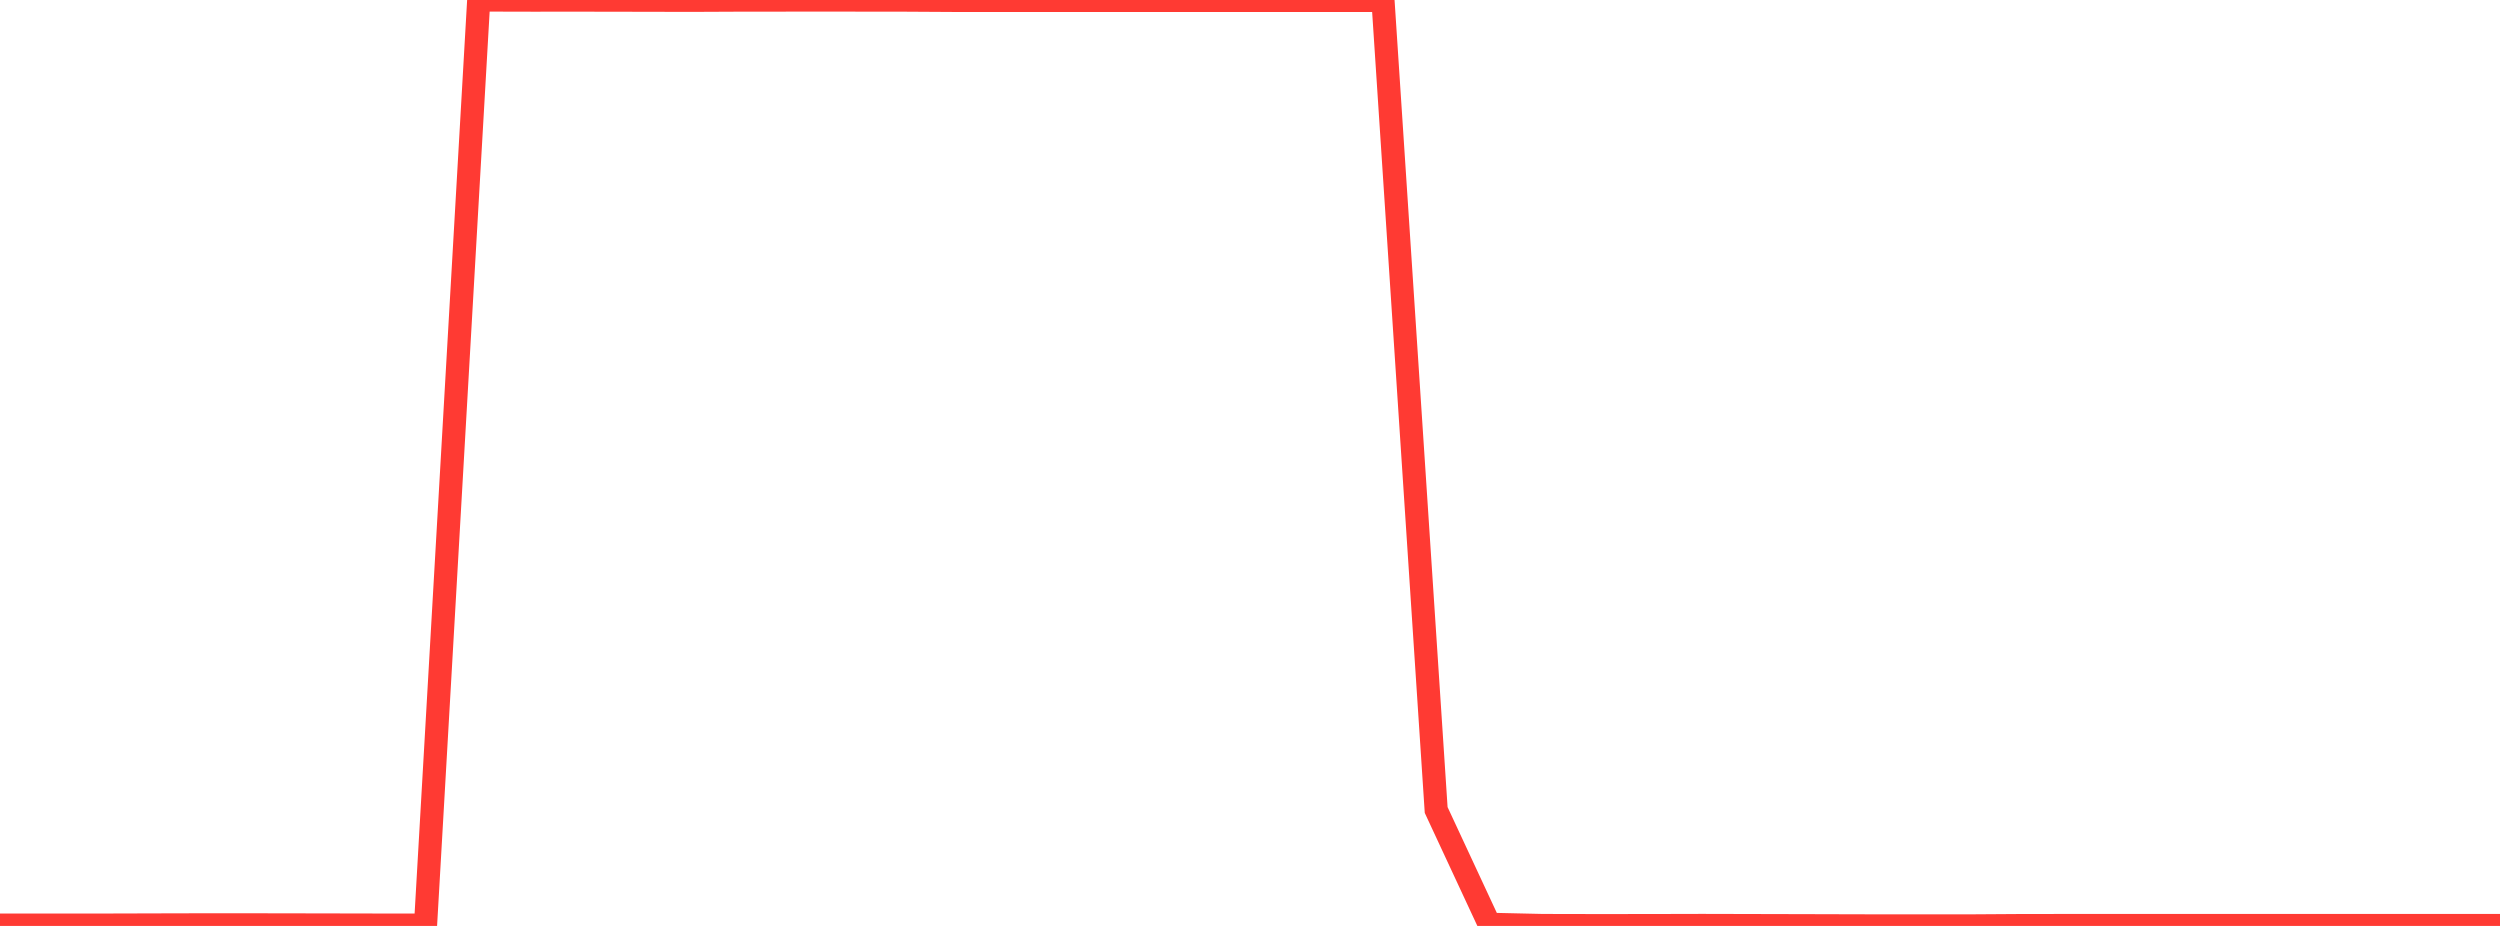 <?xml version="1.0" standalone="no"?>
<!DOCTYPE svg PUBLIC "-//W3C//DTD SVG 1.1//EN" "http://www.w3.org/Graphics/SVG/1.1/DTD/svg11.dtd">

<svg width="135" height="50" viewBox="0 0 135 50" preserveAspectRatio="none" 
  xmlns="http://www.w3.org/2000/svg"
  xmlns:xlink="http://www.w3.org/1999/xlink">


<polyline points="0.0, 49.954 2.872, 49.954 5.745, 49.955 8.617, 49.947 11.489, 49.94 14.362, 49.943 17.234, 49.948 20.106, 49.954 22.979, 49.957 25.851, 0.0 28.723, 0.007 31.596, 0.006 34.468, 0.011 37.34, 0.017 40.213, 0.004 43.085, 0.003 45.957, 0.003 48.83, 0.006 51.702, 0.023 54.574, 0.023 57.447, 0.023 60.319, 0.023 63.191, 0.023 66.064, 0.023 68.936, 0.023 71.809, 0.023 74.681, 0.023 77.553, 43.74 80.426, 49.913 83.298, 49.978 86.17, 49.984 89.043, 49.982 91.915, 49.975 94.787, 49.982 97.66, 49.989 100.532, 49.997 103.404, 50.0 106.277, 50 109.149, 49.981 112.021, 49.978 114.894, 49.979 117.766, 49.979 120.638, 49.979 123.511, 49.979 126.383, 49.979 129.255, 49.979 132.128, 49.979 135.0, 49.979" fill="none" stroke="#ff3a33" stroke-width="1.25"/>

</svg>